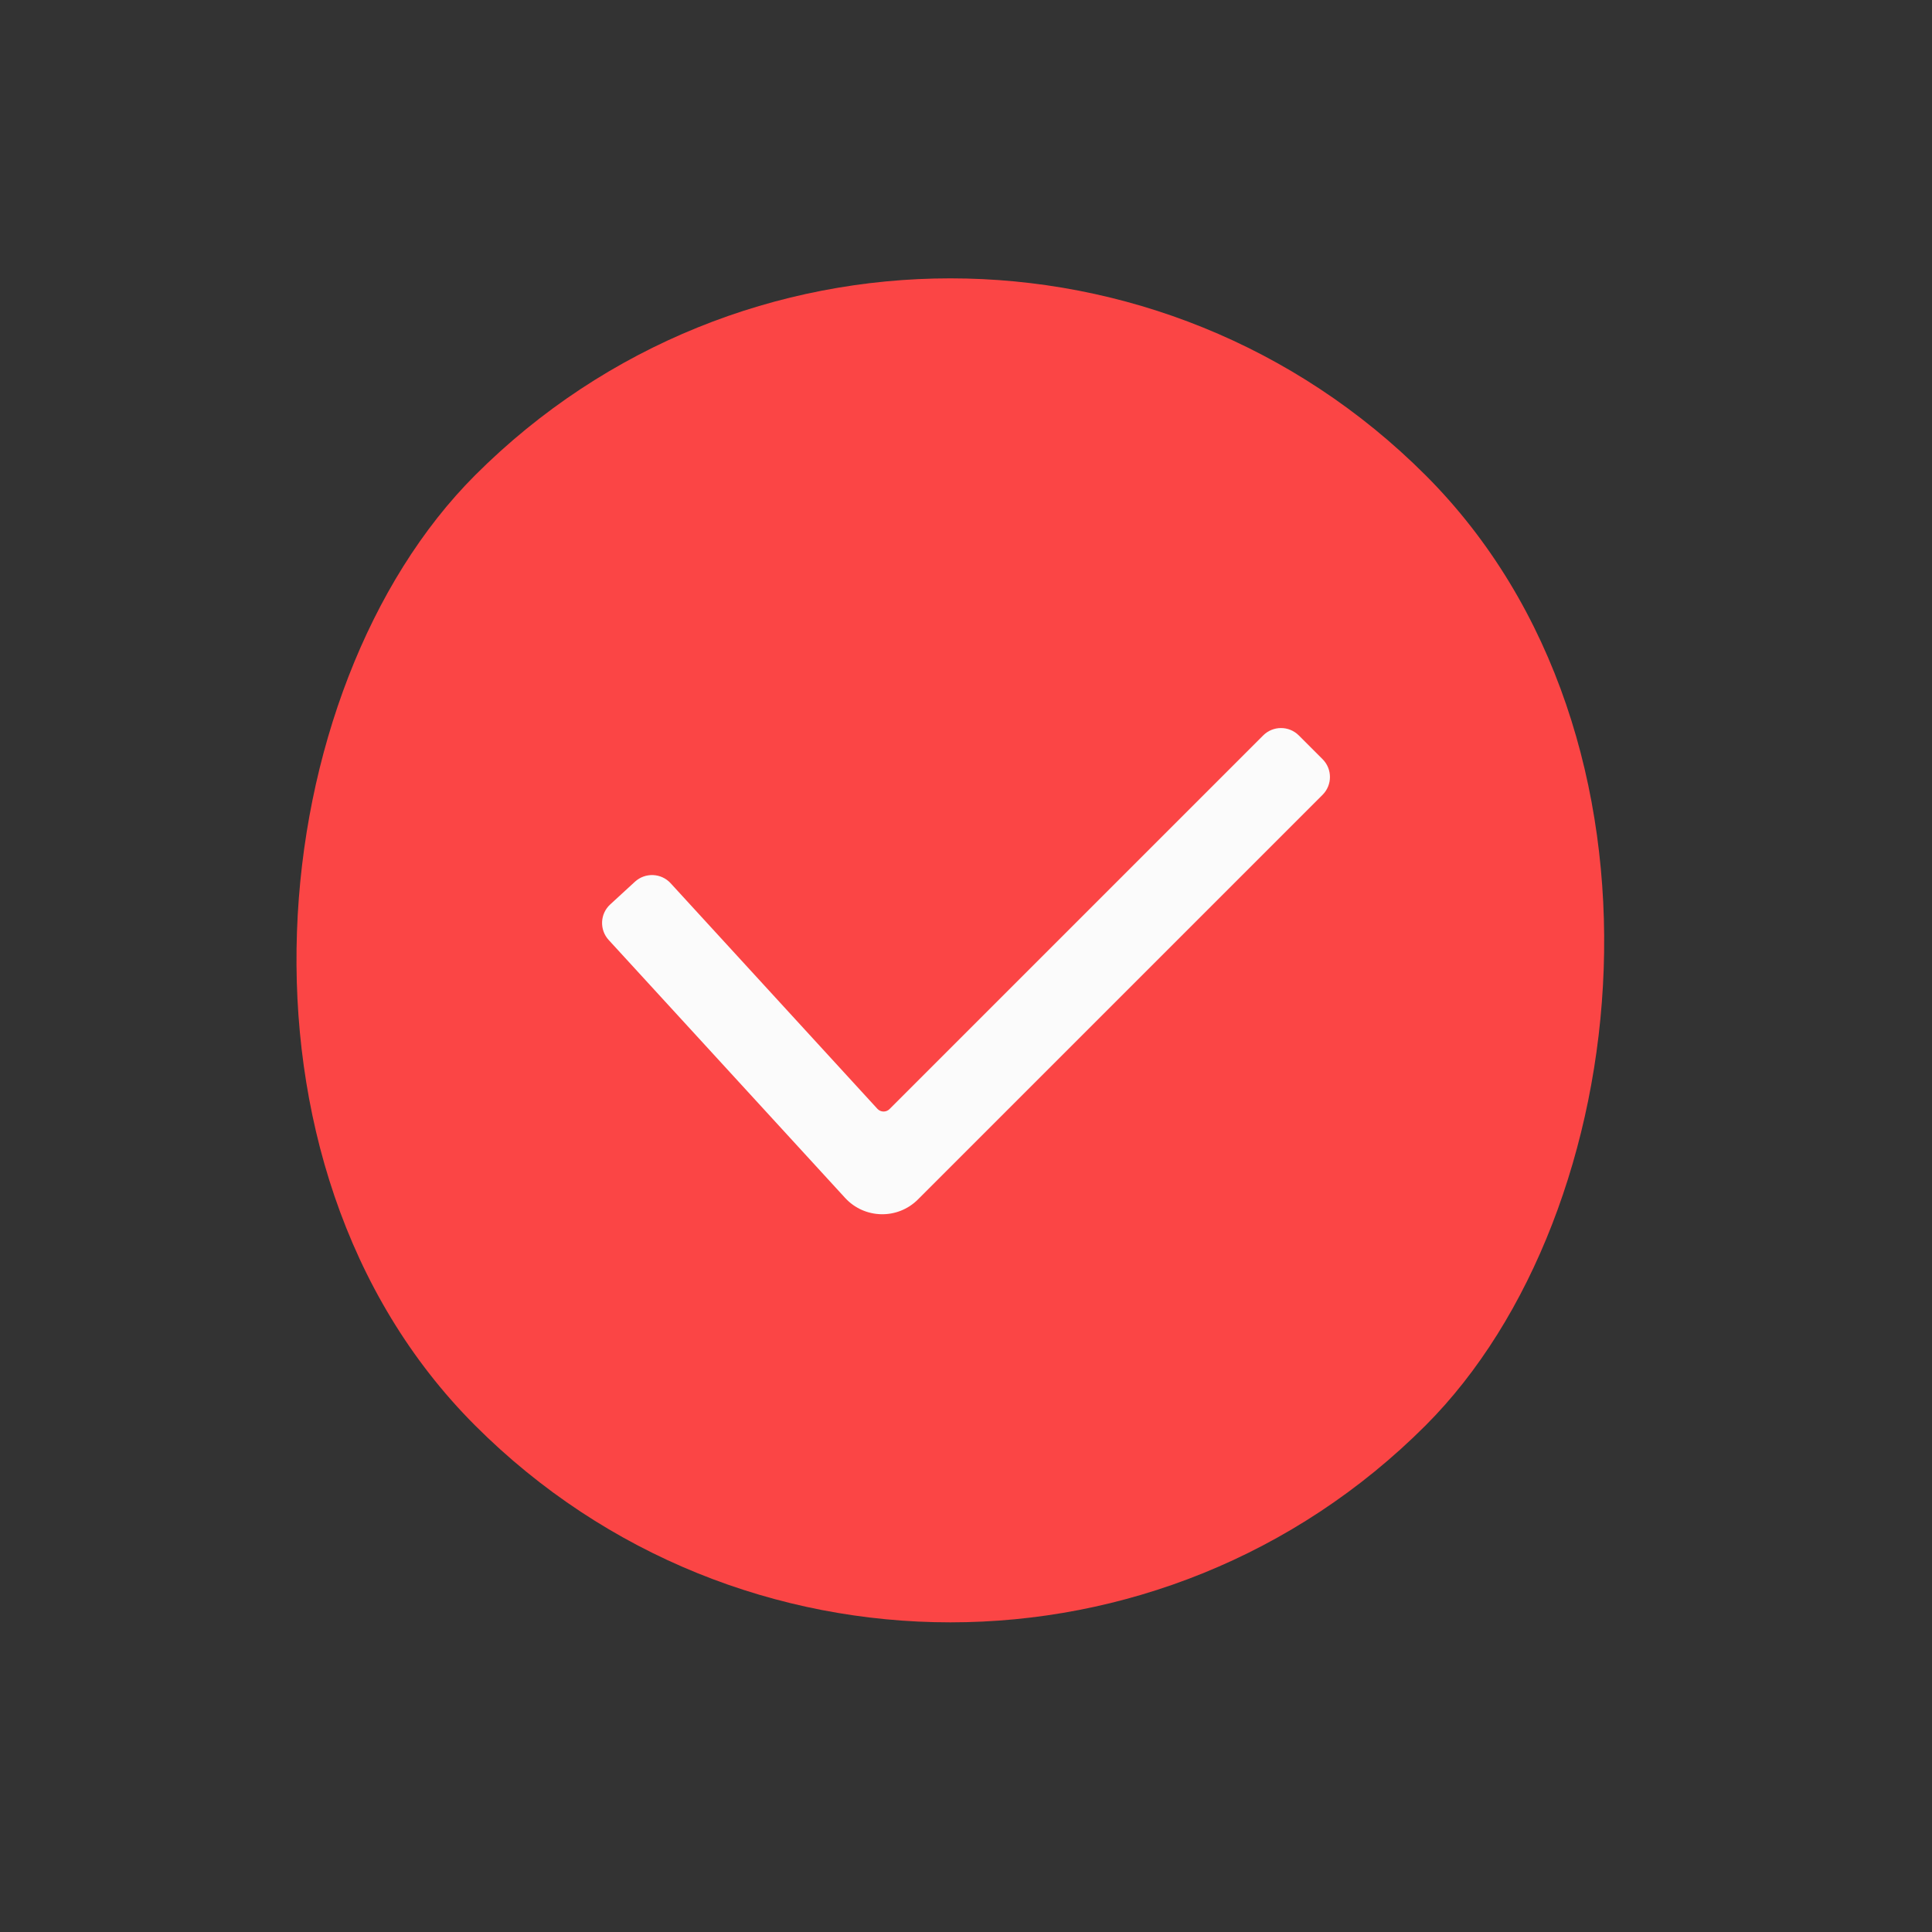 <svg width="46" height="46" viewBox="0 0 46 46" fill="none" xmlns="http://www.w3.org/2000/svg">
<rect x="0" y="0" width="46" height="46" fill="#333333" stroke="none"/>
<g id="Correct">
<rect x="22.627" width="32" height="32" rx="16" transform="rotate(45 22.627 0)" fill="#FB4545"/>
<path id="Vector 12 (Stroke)" fill-rule="evenodd" clip-rule="evenodd" d="M31.49 18.076C31.724 18.31 31.724 18.69 31.49 18.924L21.855 28.559C21.372 29.042 20.584 29.025 20.122 28.522L14.493 22.381C14.269 22.137 14.285 21.757 14.53 21.533L15.119 20.992C15.364 20.769 15.743 20.785 15.967 21.029L20.89 26.4C20.967 26.484 21.099 26.487 21.179 26.407L30.076 17.51C30.31 17.276 30.69 17.276 30.924 17.51L31.49 18.076Z" fill="#FBFBFB"/>
</g>
</svg>
